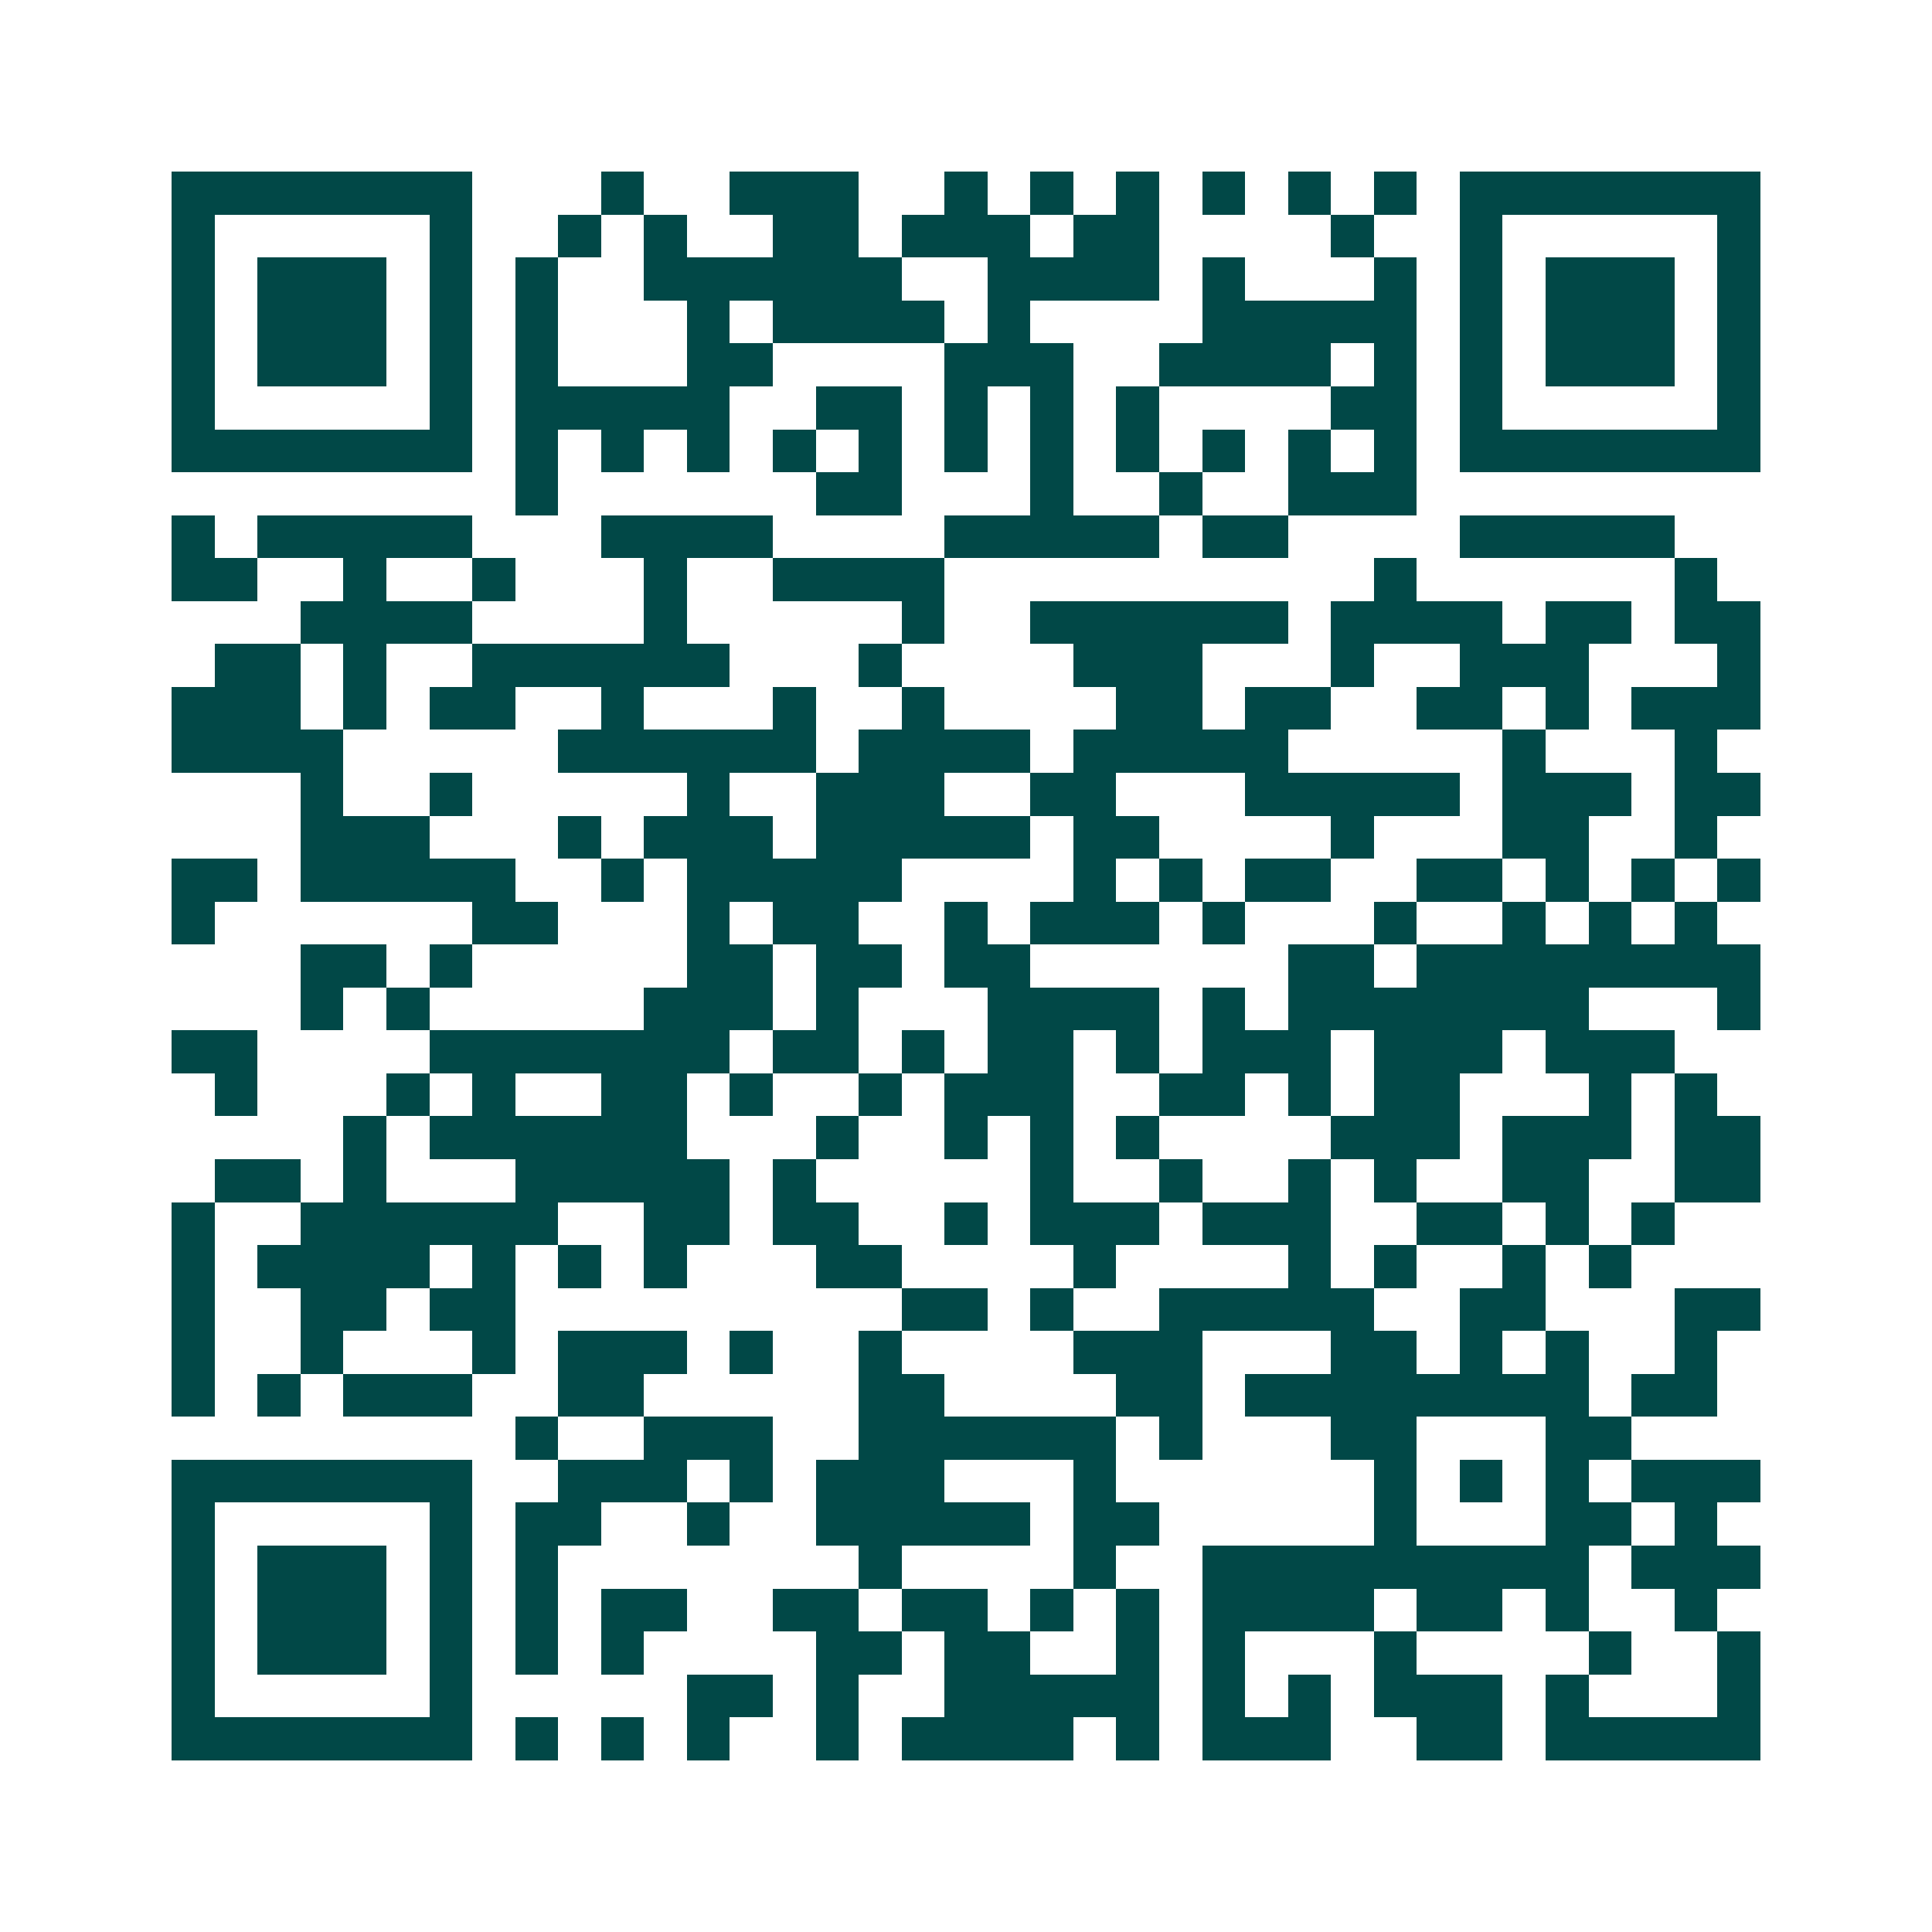 <svg xmlns="http://www.w3.org/2000/svg" width="200" height="200" viewBox="0 0 45 45" shape-rendering="crispEdges"><path fill="#ffffff" d="M0 0h45v45H0z"/><path stroke="#014847" d="M4 4.5h7m3 0h1m2 0h3m2 0h1m1 0h1m1 0h1m1 0h1m1 0h1m1 0h1m1 0h7M4 5.5h1m5 0h1m2 0h1m1 0h1m2 0h2m1 0h3m1 0h2m4 0h1m2 0h1m5 0h1M4 6.5h1m1 0h3m1 0h1m1 0h1m2 0h6m2 0h4m1 0h1m3 0h1m1 0h1m1 0h3m1 0h1M4 7.5h1m1 0h3m1 0h1m1 0h1m3 0h1m1 0h4m1 0h1m4 0h5m1 0h1m1 0h3m1 0h1M4 8.5h1m1 0h3m1 0h1m1 0h1m3 0h2m4 0h3m2 0h4m1 0h1m1 0h1m1 0h3m1 0h1M4 9.5h1m5 0h1m1 0h5m2 0h2m1 0h1m1 0h1m1 0h1m4 0h2m1 0h1m5 0h1M4 10.5h7m1 0h1m1 0h1m1 0h1m1 0h1m1 0h1m1 0h1m1 0h1m1 0h1m1 0h1m1 0h1m1 0h1m1 0h7M12 11.5h1m6 0h2m3 0h1m2 0h1m2 0h3M4 12.5h1m1 0h5m3 0h4m4 0h5m1 0h2m4 0h5M4 13.5h2m2 0h1m2 0h1m3 0h1m2 0h4m10 0h1m6 0h1M7 14.5h4m4 0h1m5 0h1m2 0h6m1 0h4m1 0h2m1 0h2M5 15.5h2m1 0h1m2 0h6m3 0h1m4 0h3m3 0h1m2 0h3m3 0h1M4 16.5h3m1 0h1m1 0h2m2 0h1m3 0h1m2 0h1m4 0h2m1 0h2m2 0h2m1 0h1m1 0h3M4 17.5h4m5 0h6m1 0h4m1 0h5m5 0h1m3 0h1M7 18.5h1m2 0h1m5 0h1m2 0h3m2 0h2m3 0h5m1 0h3m1 0h2M7 19.5h3m3 0h1m1 0h3m1 0h5m1 0h2m4 0h1m3 0h2m2 0h1M4 20.5h2m1 0h5m2 0h1m1 0h5m4 0h1m1 0h1m1 0h2m2 0h2m1 0h1m1 0h1m1 0h1M4 21.5h1m6 0h2m3 0h1m1 0h2m2 0h1m1 0h3m1 0h1m3 0h1m2 0h1m1 0h1m1 0h1M7 22.5h2m1 0h1m5 0h2m1 0h2m1 0h2m6 0h2m1 0h8M7 23.5h1m1 0h1m5 0h3m1 0h1m3 0h4m1 0h1m1 0h7m3 0h1M4 24.5h2m4 0h7m1 0h2m1 0h1m1 0h2m1 0h1m1 0h3m1 0h3m1 0h3M5 25.5h1m3 0h1m1 0h1m2 0h2m1 0h1m2 0h1m1 0h3m2 0h2m1 0h1m1 0h2m3 0h1m1 0h1M8 26.5h1m1 0h6m3 0h1m2 0h1m1 0h1m1 0h1m4 0h3m1 0h3m1 0h2M5 27.5h2m1 0h1m3 0h5m1 0h1m5 0h1m2 0h1m2 0h1m1 0h1m2 0h2m2 0h2M4 28.5h1m2 0h6m2 0h2m1 0h2m2 0h1m1 0h3m1 0h3m2 0h2m1 0h1m1 0h1M4 29.5h1m1 0h4m1 0h1m1 0h1m1 0h1m3 0h2m4 0h1m4 0h1m1 0h1m2 0h1m1 0h1M4 30.5h1m2 0h2m1 0h2m9 0h2m1 0h1m2 0h5m2 0h2m3 0h2M4 31.5h1m2 0h1m3 0h1m1 0h3m1 0h1m2 0h1m4 0h3m3 0h2m1 0h1m1 0h1m2 0h1M4 32.5h1m1 0h1m1 0h3m2 0h2m5 0h2m4 0h2m1 0h8m1 0h2M12 33.5h1m2 0h3m2 0h6m1 0h1m3 0h2m3 0h2M4 34.5h7m2 0h3m1 0h1m1 0h3m3 0h1m6 0h1m1 0h1m1 0h1m1 0h3M4 35.5h1m5 0h1m1 0h2m2 0h1m2 0h5m1 0h2m5 0h1m3 0h2m1 0h1M4 36.5h1m1 0h3m1 0h1m1 0h1m7 0h1m4 0h1m2 0h9m1 0h3M4 37.5h1m1 0h3m1 0h1m1 0h1m1 0h2m2 0h2m1 0h2m1 0h1m1 0h1m1 0h4m1 0h2m1 0h1m2 0h1M4 38.5h1m1 0h3m1 0h1m1 0h1m1 0h1m4 0h2m1 0h2m2 0h1m1 0h1m3 0h1m4 0h1m2 0h1M4 39.5h1m5 0h1m5 0h2m1 0h1m2 0h5m1 0h1m1 0h1m1 0h3m1 0h1m3 0h1M4 40.5h7m1 0h1m1 0h1m1 0h1m2 0h1m1 0h4m1 0h1m1 0h3m2 0h2m1 0h5"/></svg>

